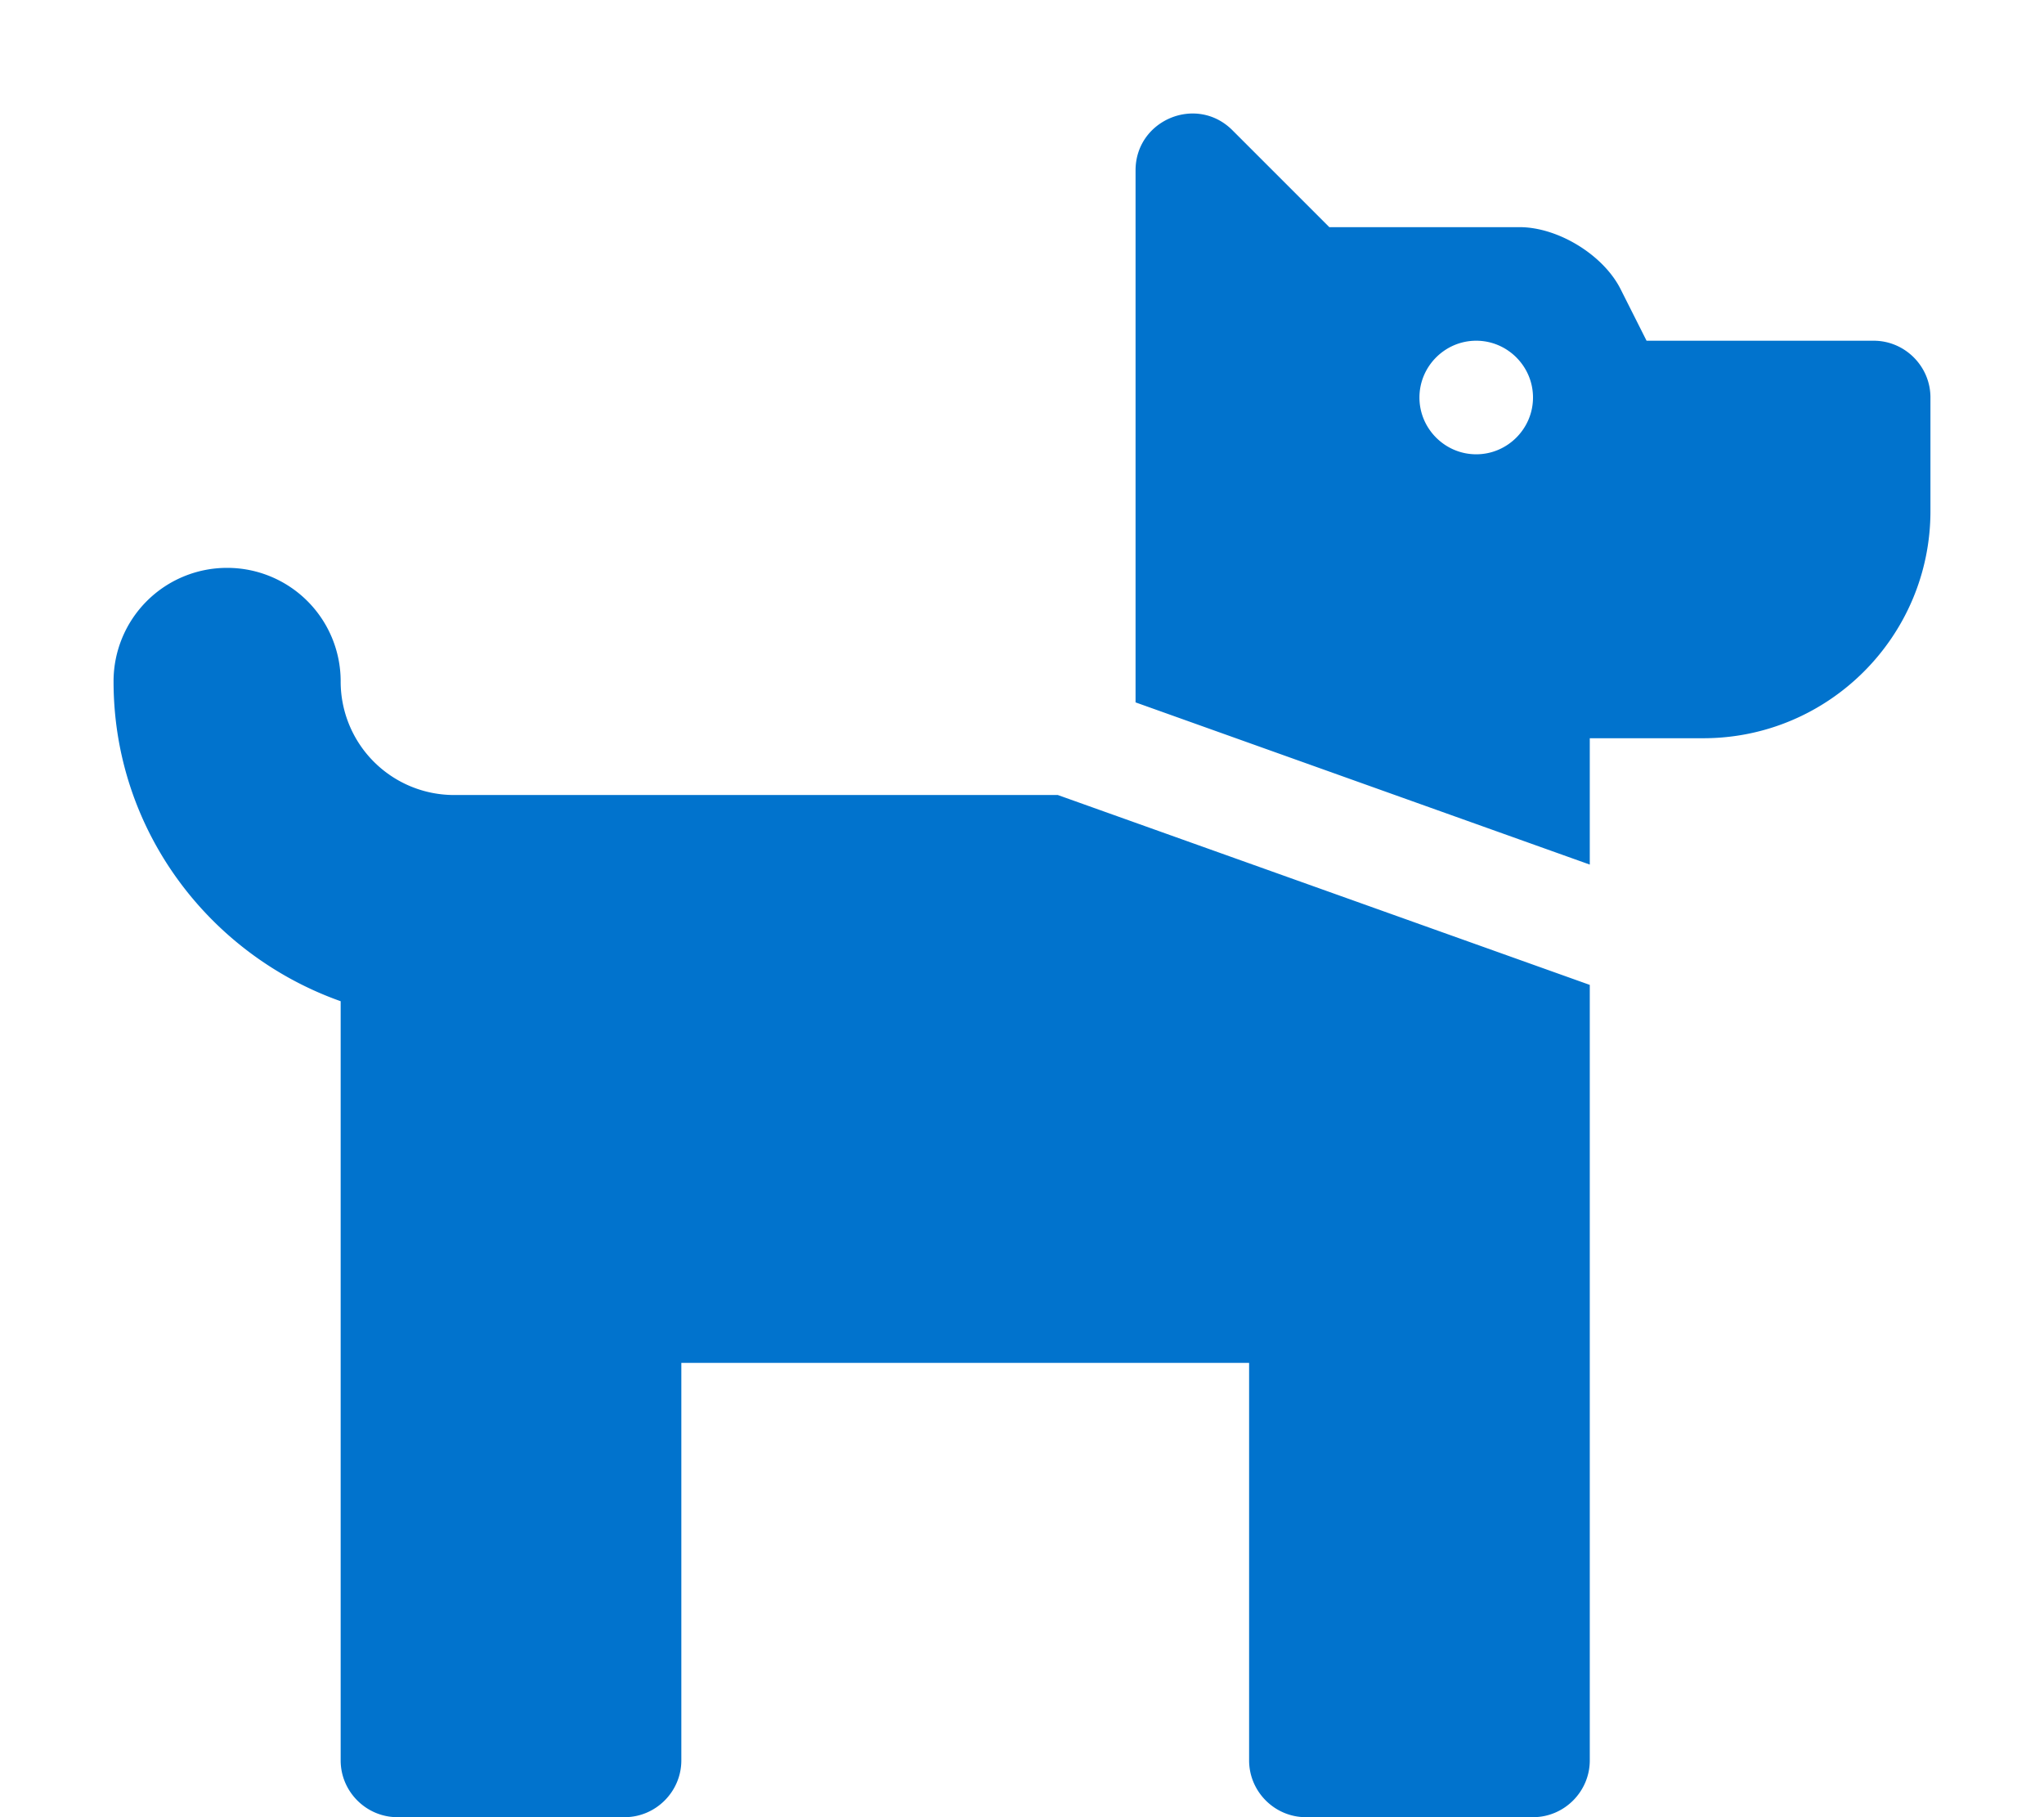 <svg xmlns="http://www.w3.org/2000/svg" viewBox="0 0 576 512"  xmlns:v="https://vecta.io/nano"><path d="M298.1 224L448 277.5V496c0 8.8-7.2 16-16 16h-64c-8.8 0-16-7.2-16-16V384H192v112c0 8.8-7.2 16-16 16h-64c-8.8 0-16-7.2-16-16V282.1c-37.2-13.2-64-48.4-64-90.1a31.97 31.97 0 0 1 32-32 31.97 31.97 0 0 1 32 32 31.97 31.97 0 0 0 32 32h170.1zM544 112v32c0 35.3-28.7 64-64 64h-32v35.6l-128-45.7V48c0-14.2 17.2-21.4 27.3-11.3L374.6 64h53.6c10.9 0 23.8 7.9 28.6 17.7L464 96h64c8.8 0 16 7.2 16 16zm-112 0c0-8.8-7.2-16-16-16s-16 7.2-16 16 7.2 16 16 16 16-7.2 16-16z" fill="#0173cd"/></svg>